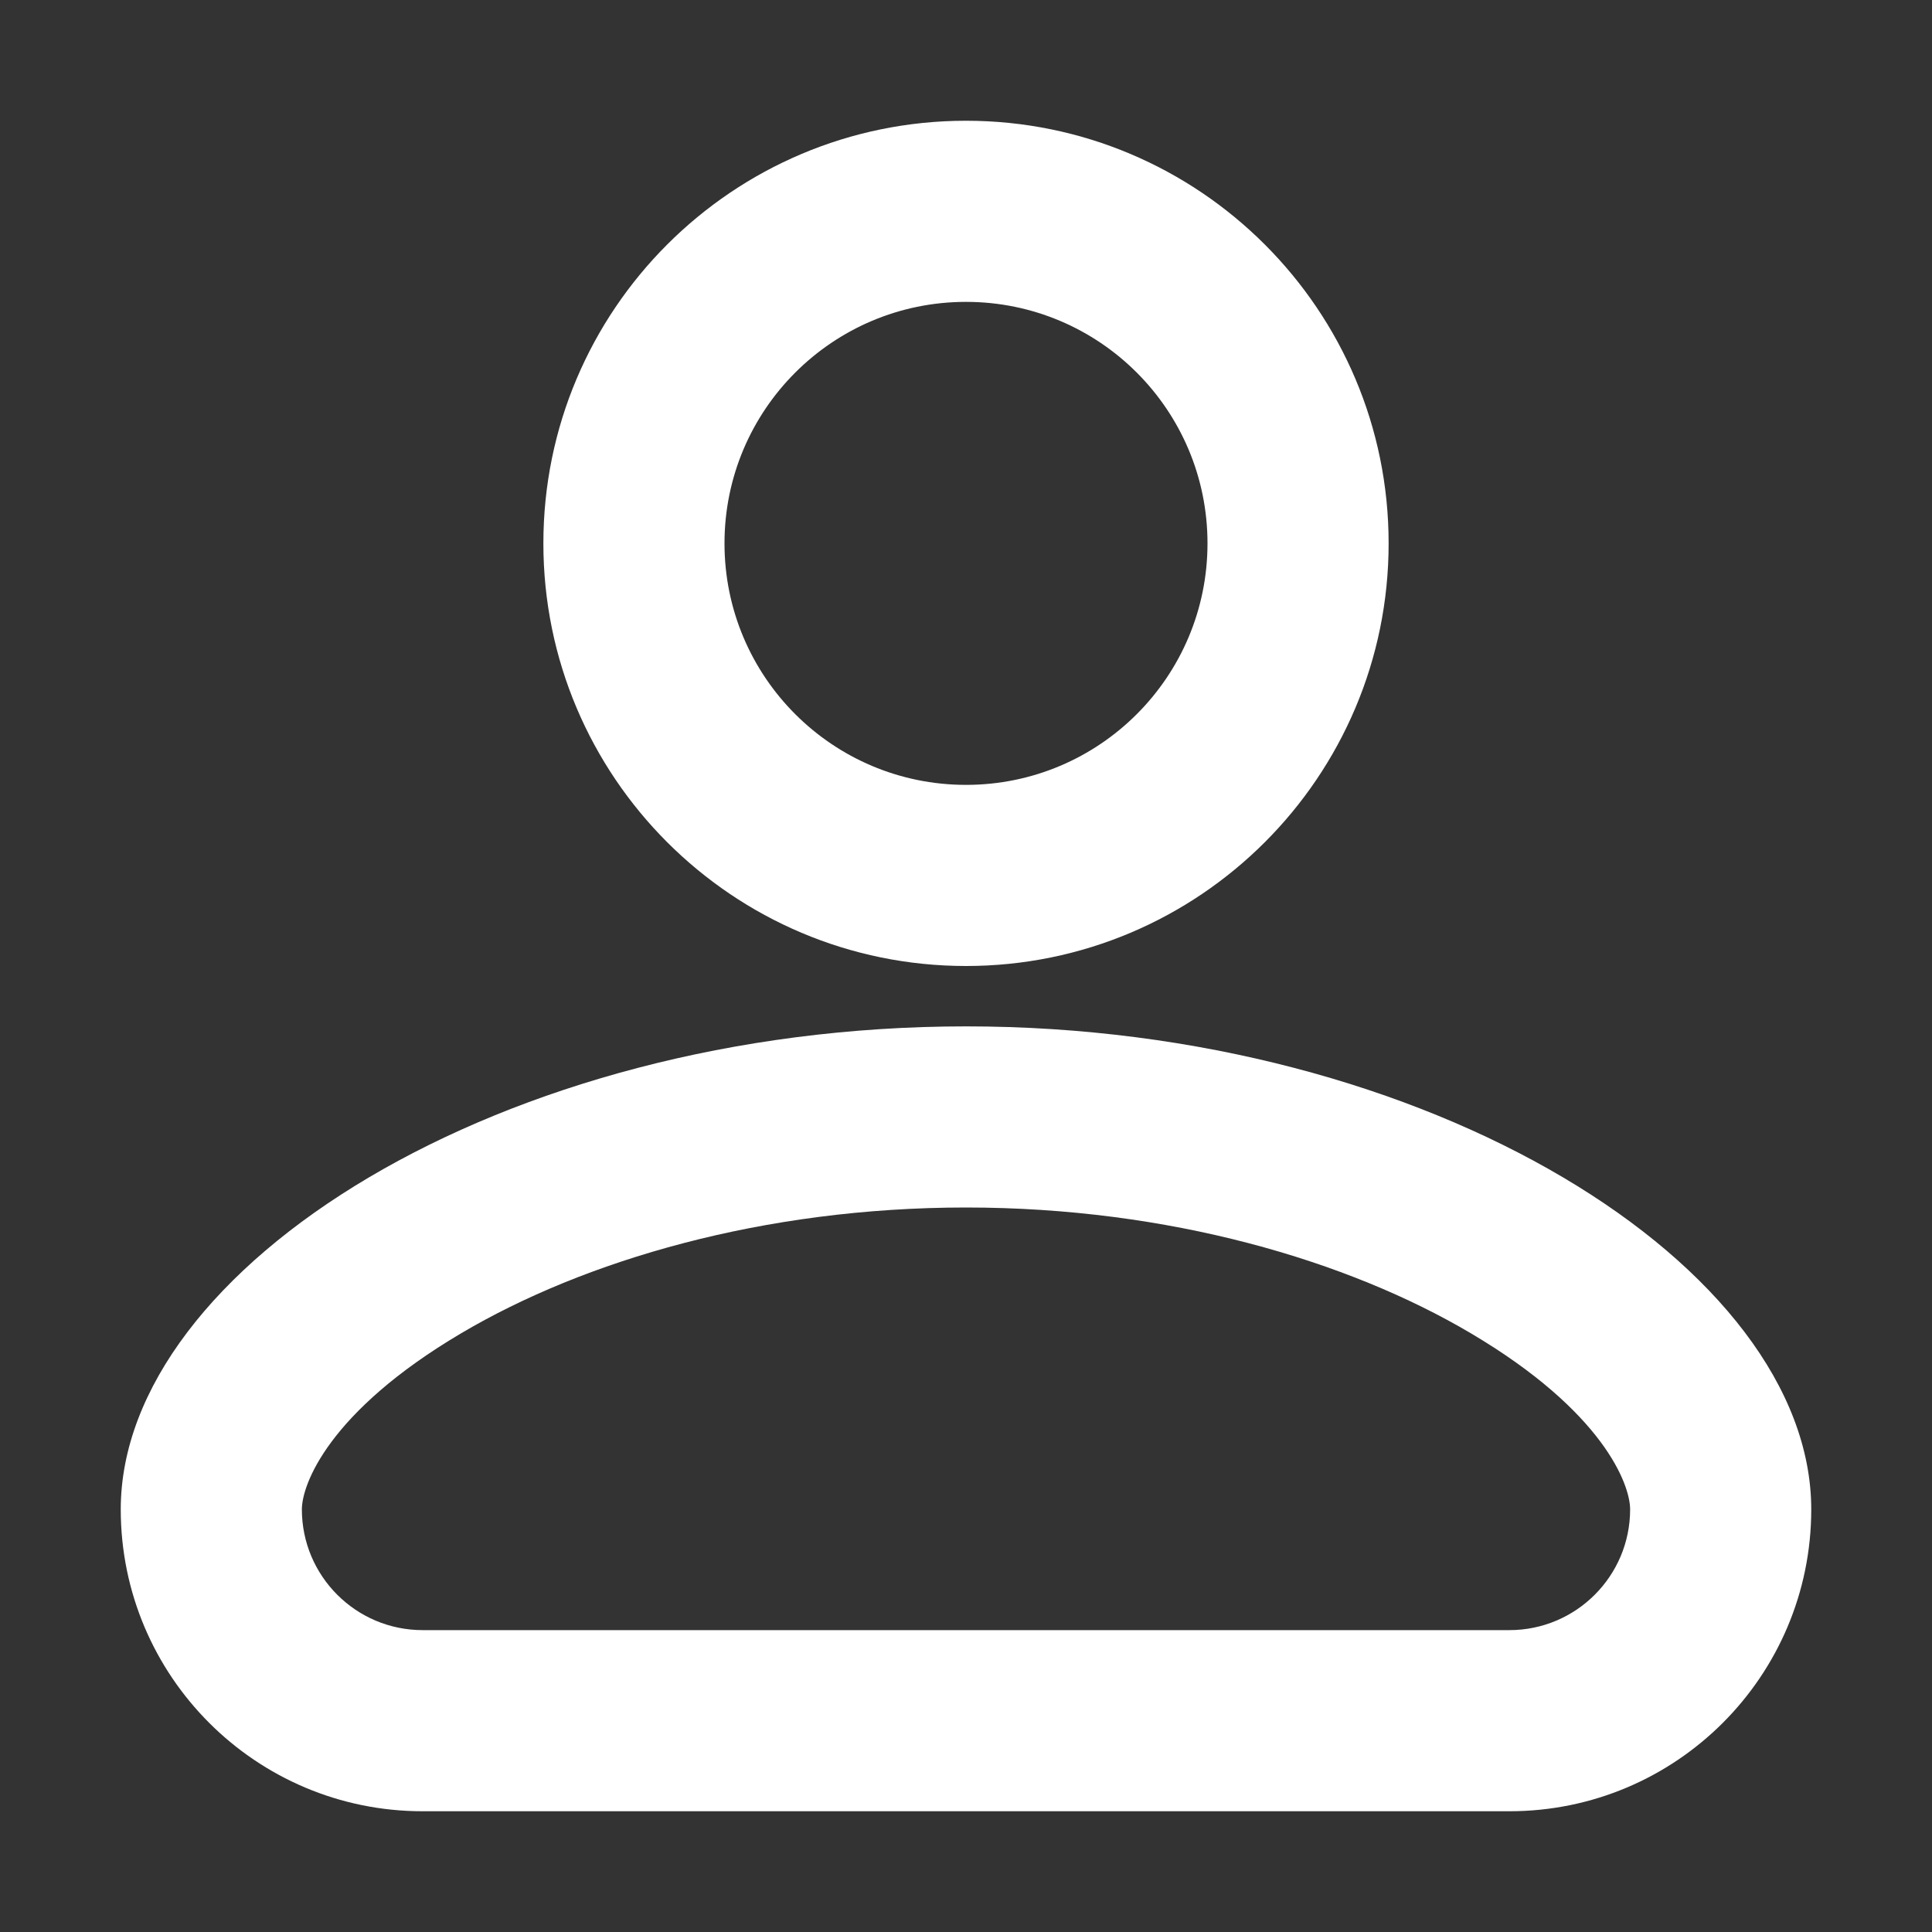 <svg width="20" height="20" viewBox="0 0 20 20" fill="none" xmlns="http://www.w3.org/2000/svg">
<rect x="0" y="0" width="20" height="20" fill="#333333" stroke="none"/>
<path fill-rule="evenodd" clip-rule="evenodd" d="M12.5 5.625C12.5 7.006 11.381 8.125 10 8.125C8.619 8.125 7.5 7.006 7.5 5.625C7.5 4.244 8.619 3.125 10 3.125C11.381 3.125 12.5 4.244 12.5 5.625ZM14.375 5.625C14.375 8.041 12.416 10 10 10C7.584 10 5.625 8.041 5.625 5.625C5.625 3.209 7.584 1.25 10 1.25C12.416 1.25 14.375 3.209 14.375 5.625ZM3.125 15.625C3.125 15.369 3.4 14.614 4.774 13.802C6.047 13.049 7.9 12.5 10 12.5C12.1 12.5 13.953 13.049 15.226 13.802C16.6 14.614 16.875 15.369 16.875 15.625C16.875 16.315 16.315 16.875 15.625 16.875H4.375C3.685 16.875 3.125 16.315 3.125 15.625ZM10 10.625C5.188 10.625 1.25 13.125 1.25 15.625C1.25 17.351 2.649 18.75 4.375 18.75H15.625C17.351 18.75 18.75 17.351 18.75 15.625C18.75 13.125 14.812 10.625 10 10.625Z" fill="white"/>
</svg>
